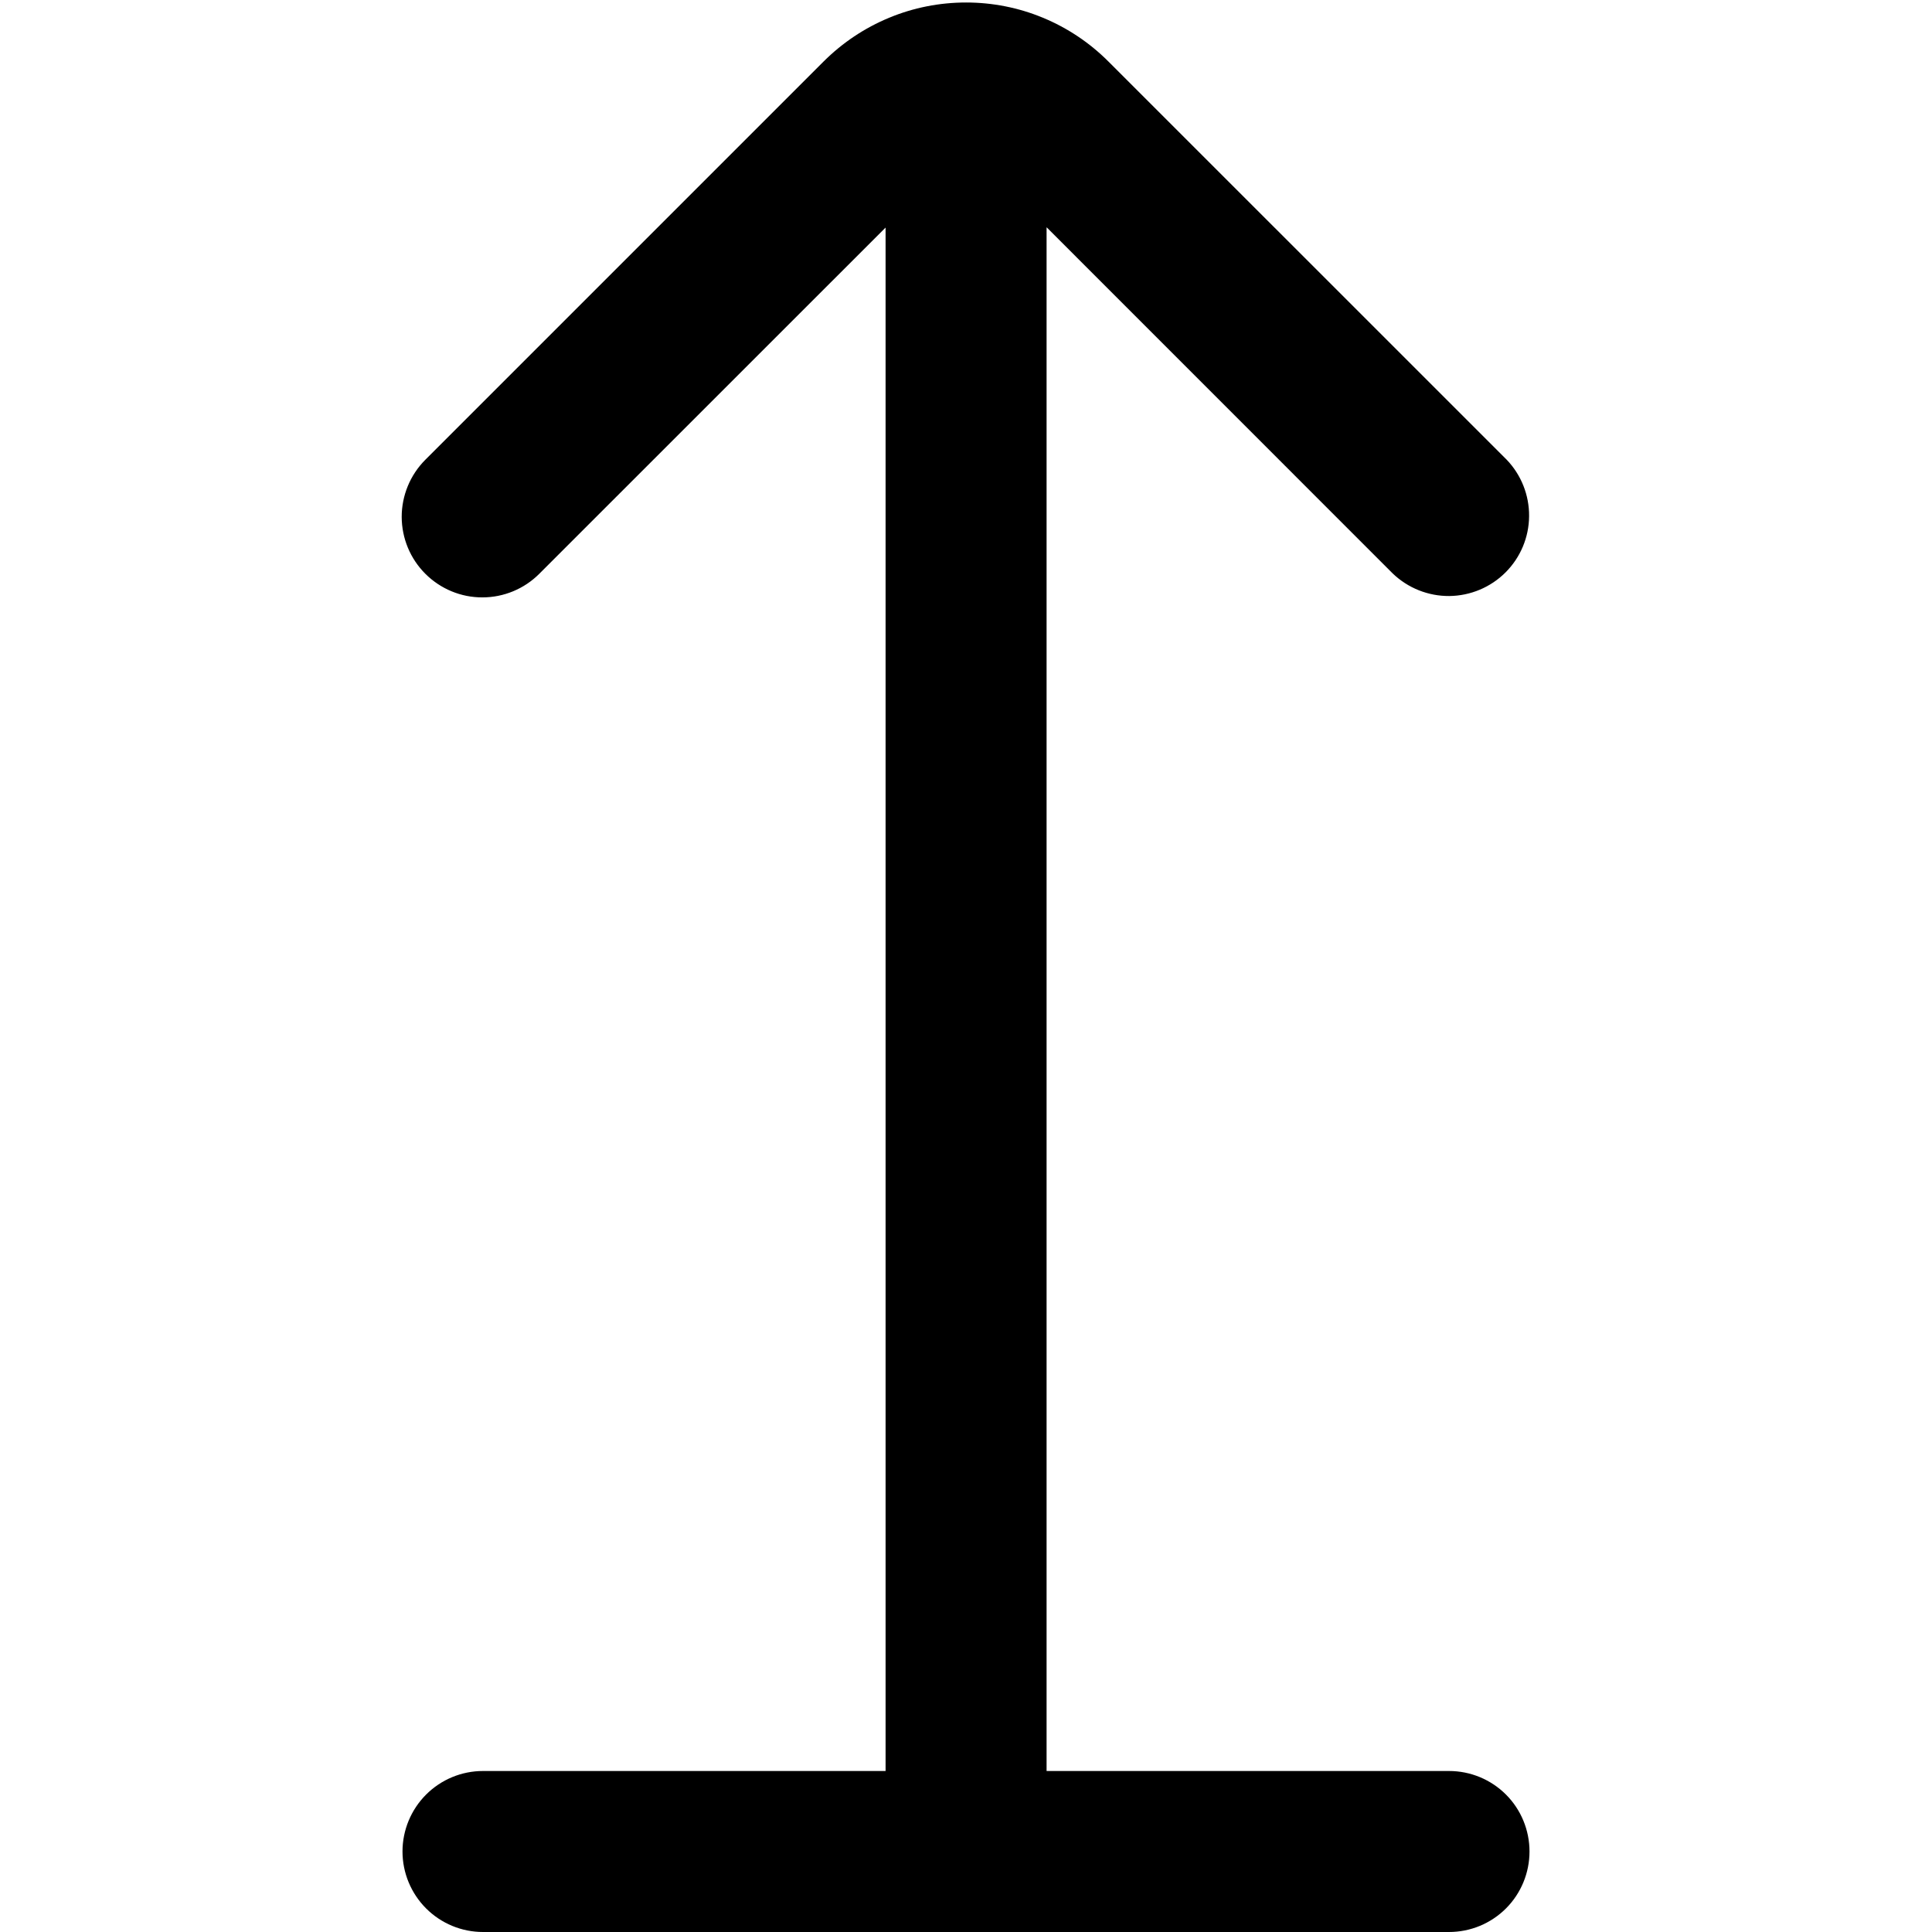 <svg width="24" height="24" viewBox="0 0 24 24" fill="none" xmlns="http://www.w3.org/2000/svg">
<path d="M18 22H13.001V2.823L17.3 7.123C17.489 7.305 17.742 7.406 18.004 7.404C18.266 7.401 18.517 7.296 18.702 7.111C18.888 6.925 18.993 6.675 18.995 6.412C18.997 6.15 18.897 5.898 18.715 5.709L13.768 0.763C13.536 0.531 13.261 0.347 12.957 0.221C12.654 0.095 12.329 0.031 12.001 0.031C11.672 0.031 11.347 0.095 11.044 0.221C10.74 0.347 10.465 0.531 10.232 0.763L5.282 5.713C5.095 5.901 4.99 6.156 4.99 6.421C4.991 6.687 5.096 6.941 5.285 7.129C5.473 7.316 5.727 7.422 5.993 7.421C6.258 7.421 6.513 7.315 6.7 7.127L11.001 2.827V22H6C5.735 22 5.481 22.105 5.293 22.293C5.106 22.48 5 22.735 5 23C5 23.265 5.106 23.52 5.293 23.707C5.481 23.895 5.735 24 6 24H18C18.266 24 18.52 23.895 18.708 23.707C18.895 23.52 19 23.265 19 23C19 22.735 18.895 22.48 18.708 22.293C18.52 22.105 18.266 22 18 22Z" fill="black"/>
</svg>
